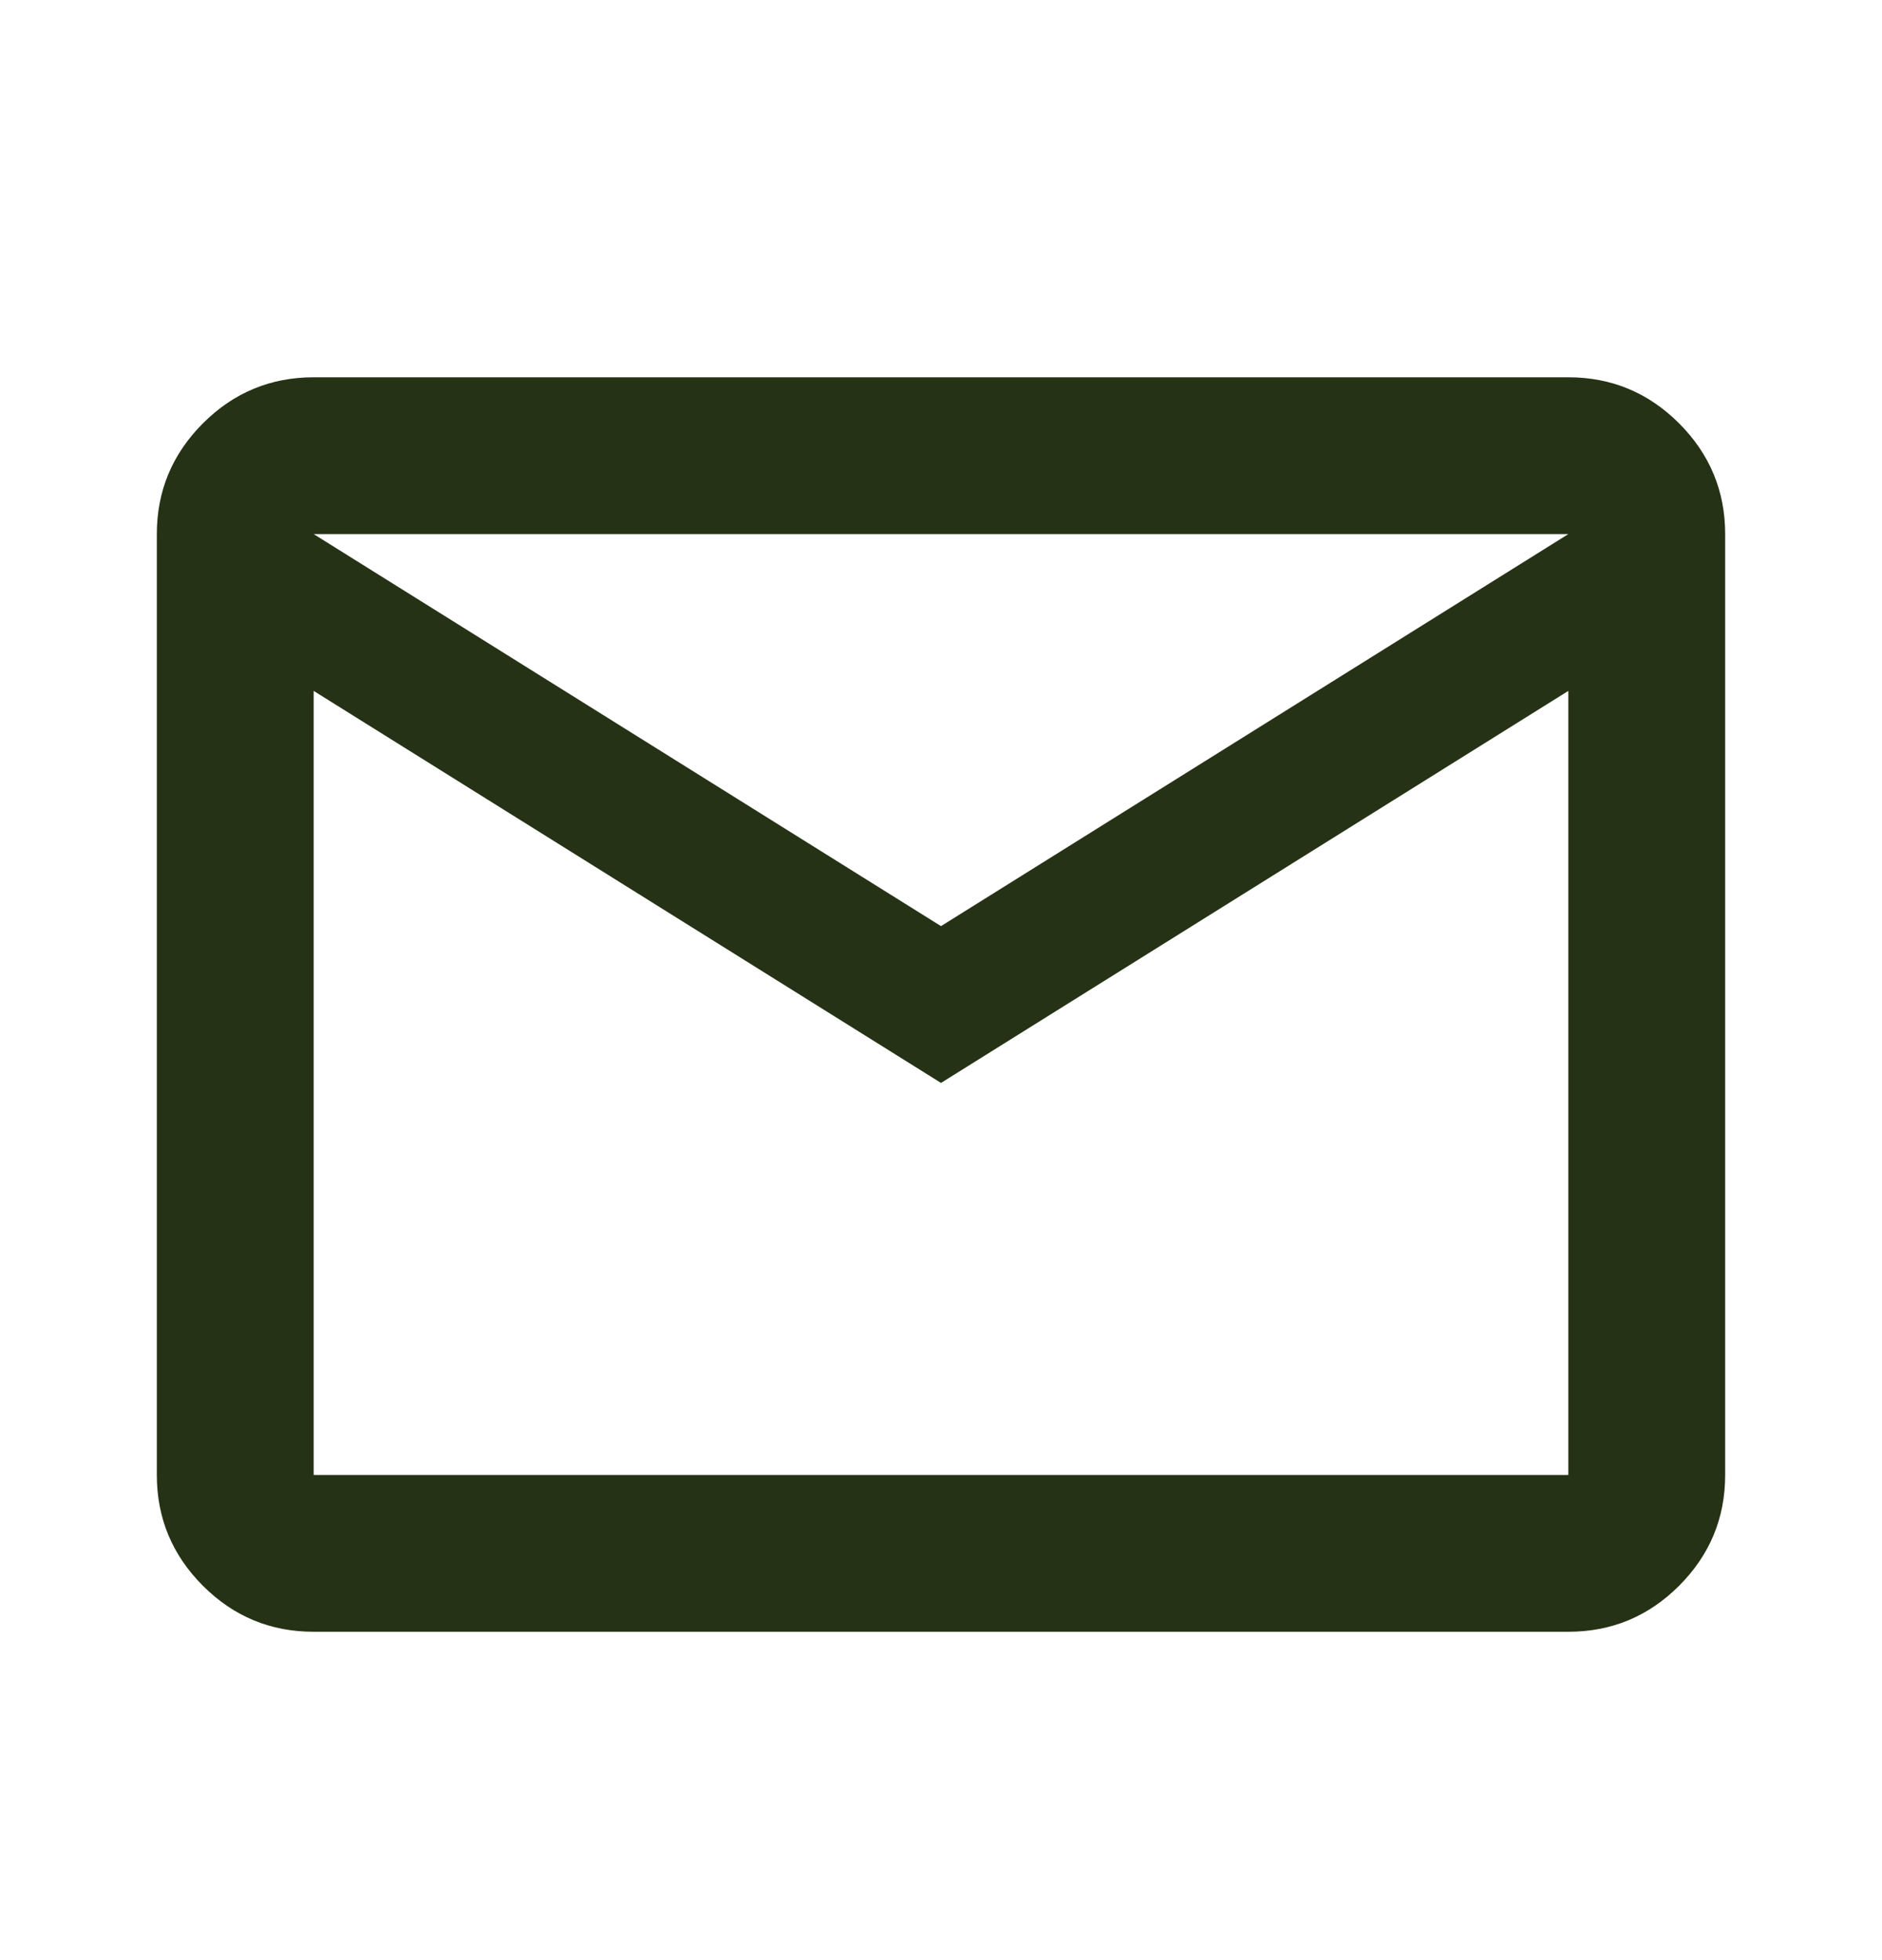 <svg width="24" height="25" viewBox="0 0 24 25" fill="none" xmlns="http://www.w3.org/2000/svg">
<mask id="mask0_7738_5075" style="mask-type:alpha" maskUnits="userSpaceOnUse" x="0" y="0" width="24" height="25">
<rect y="0.812" width="24" height="24" fill="#D9D9D9"/>
</mask>
<g mask="url(#mask0_7738_5075)">
<path d="M4 20.812C3.45 20.812 2.979 20.617 2.587 20.225C2.196 19.833 2 19.363 2 18.812V6.812C2 6.263 2.196 5.792 2.587 5.4C2.979 5.008 3.45 4.812 4 4.812H20C20.55 4.812 21.021 5.008 21.413 5.4C21.804 5.792 22 6.263 22 6.812V18.812C22 19.363 21.804 19.833 21.413 20.225C21.021 20.617 20.55 20.812 20 20.812H4ZM12 13.812L4 8.812V18.812H20V8.812L12 13.812ZM12 11.812L20 6.812H4L12 11.812ZM4 8.812V6.812V18.812V8.812Z" fill="#263215"/>
</g>
</svg>
